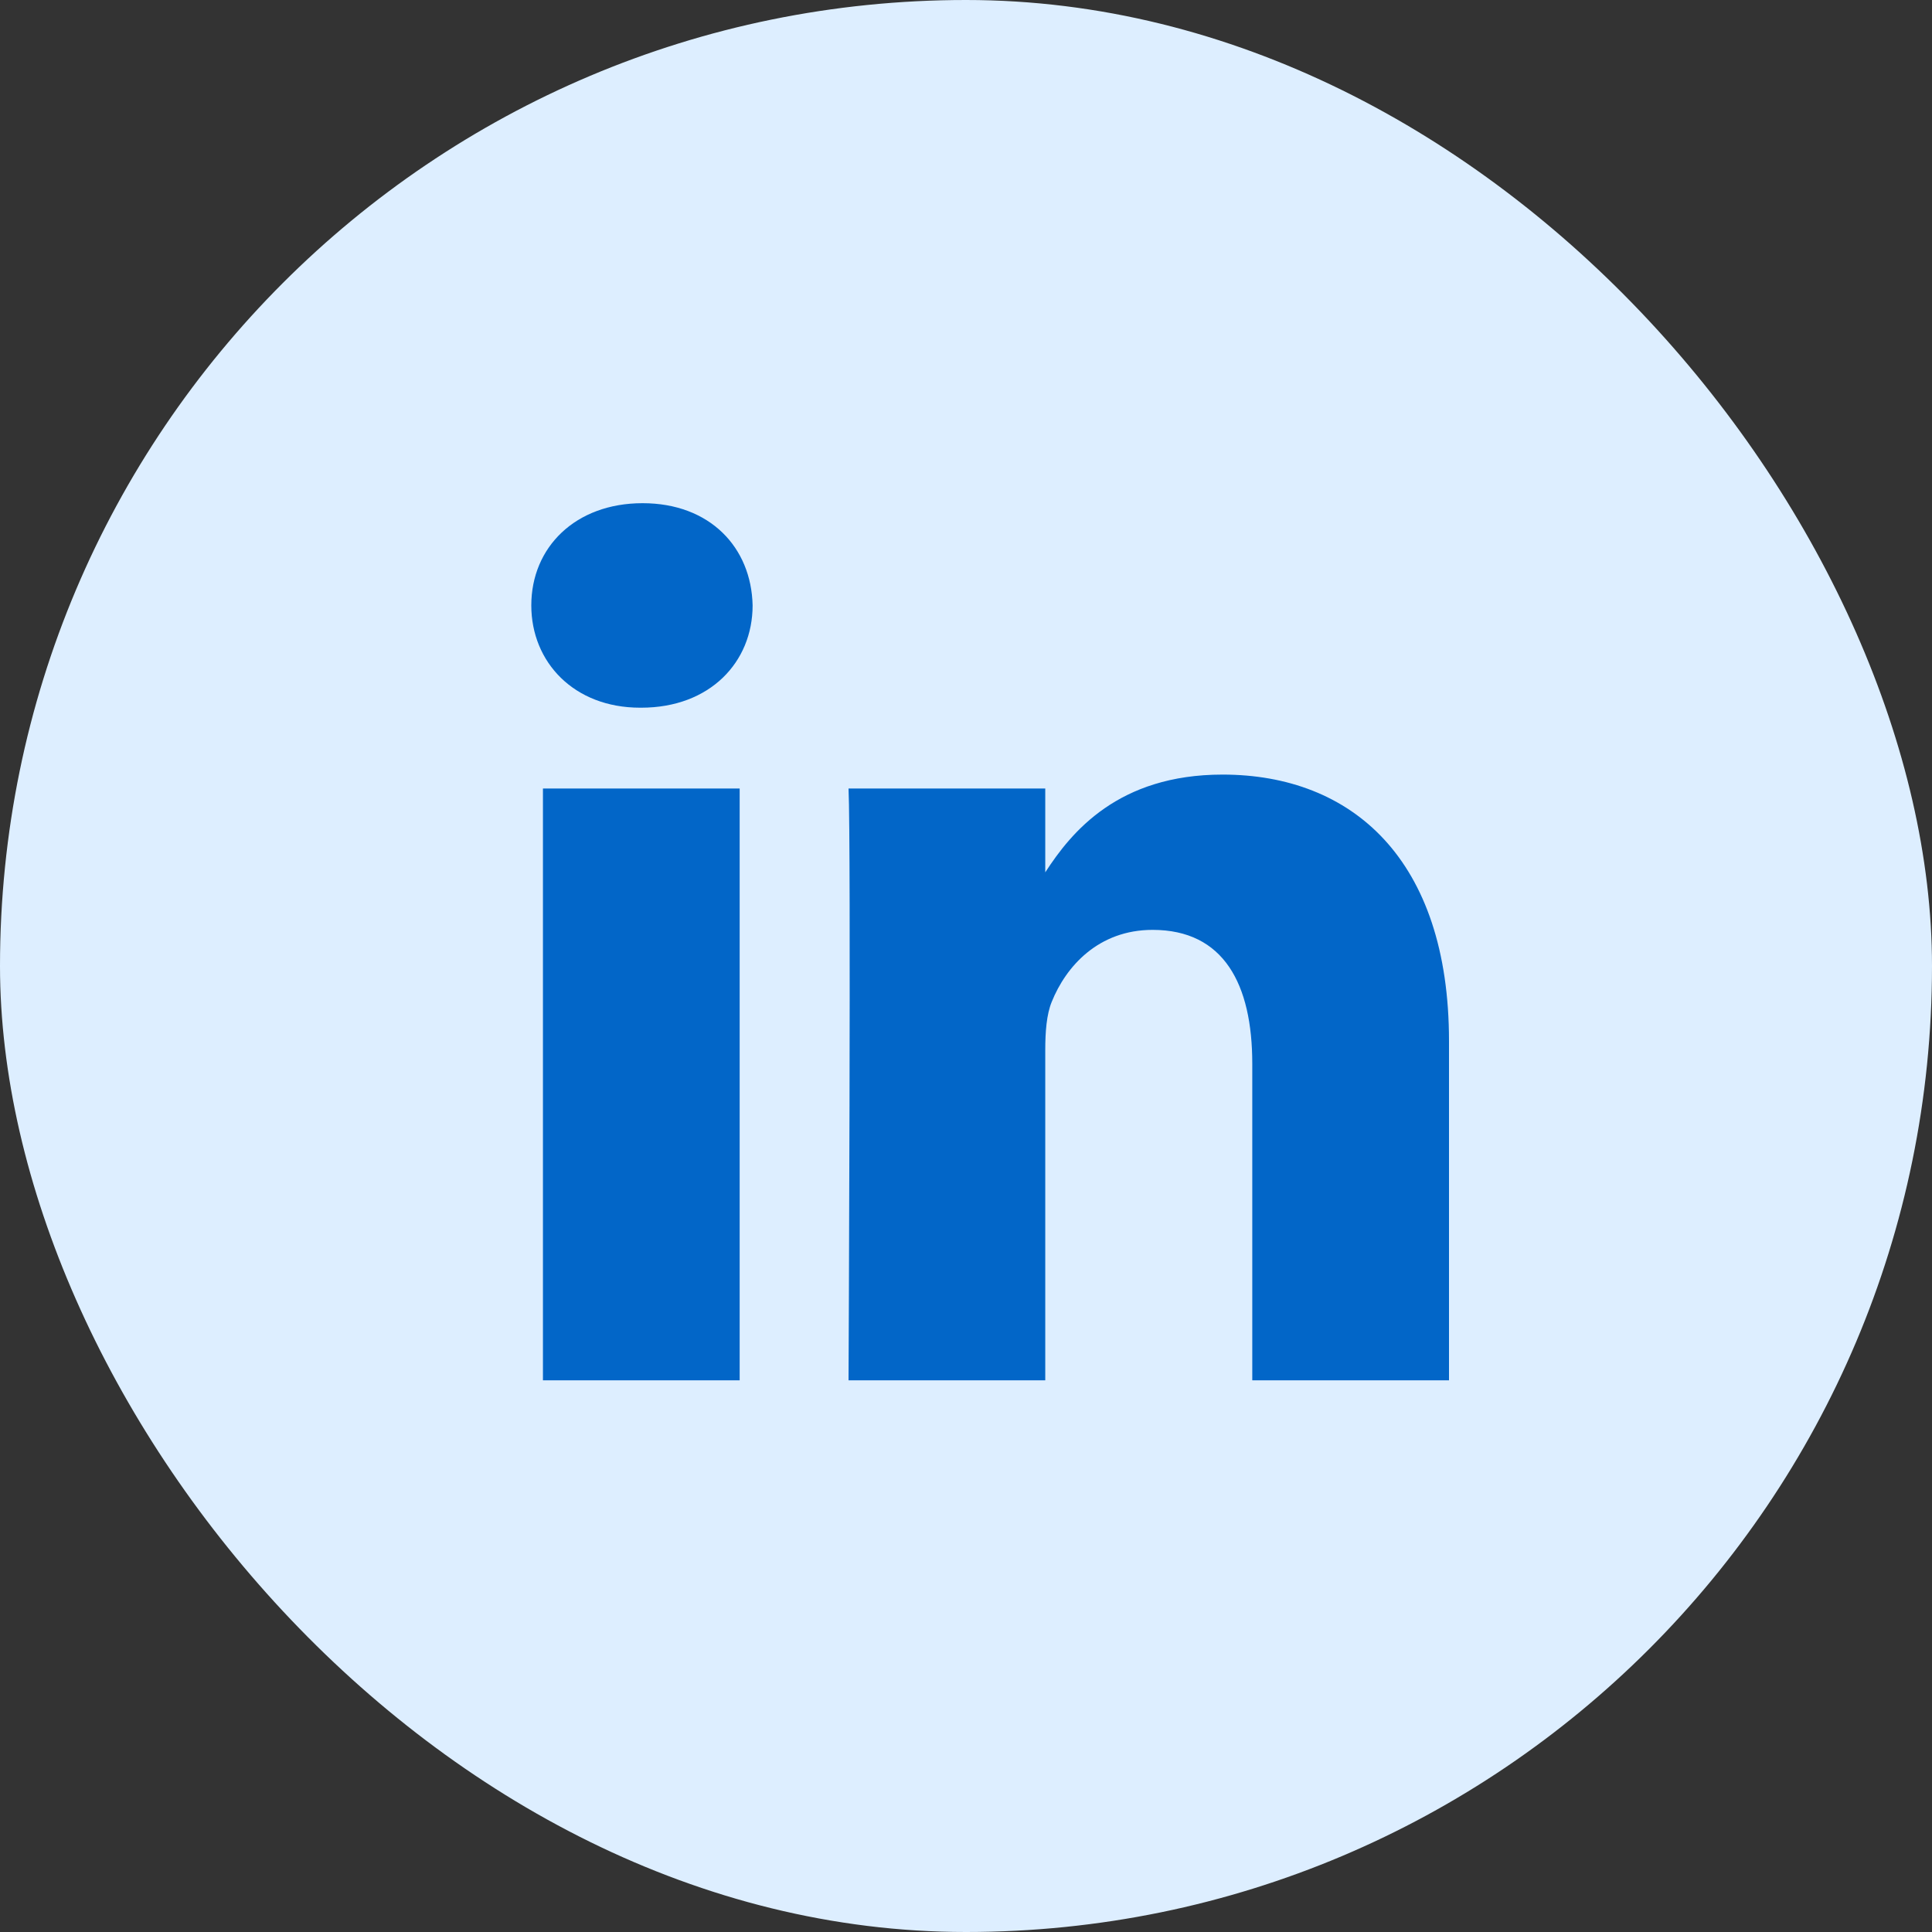 <svg width="40" height="40" viewBox="0 0 40 40" fill="none" xmlns="http://www.w3.org/2000/svg">
<rect x="0" y="0" width="40" height="40" fill="#333333" stroke="none"/>
<rect width="40" height="40" rx="20" fill="#DDEEFF"/>
<g clip-path="url(#clip0_196_234)">
<path d="M30 28.578V21.553C30 17.788 27.991 16.037 25.312 16.037C23.15 16.037 22.181 17.226 21.641 18.061V16.325H17.568C17.622 17.475 17.568 28.578 17.568 28.578H21.641V21.735C21.641 21.37 21.667 21.003 21.775 20.742C22.069 20.01 22.74 19.252 23.864 19.252C25.338 19.252 25.927 20.376 25.927 22.023V28.578L30 28.578ZM13.277 14.652C14.697 14.652 15.582 13.71 15.582 12.534C15.556 11.332 14.697 10.418 13.304 10.418C11.911 10.418 11 11.332 11 12.534C11 13.71 11.884 14.652 13.252 14.652H13.277ZM15.314 28.578V16.325H11.241V28.578H15.314Z" fill="#0266C8"/>
</g>
<defs>
<clipPath id="clip0_196_234">
<rect width="19" height="19" fill="white" transform="translate(11 10)"/>
</clipPath>
</defs>
</svg>
